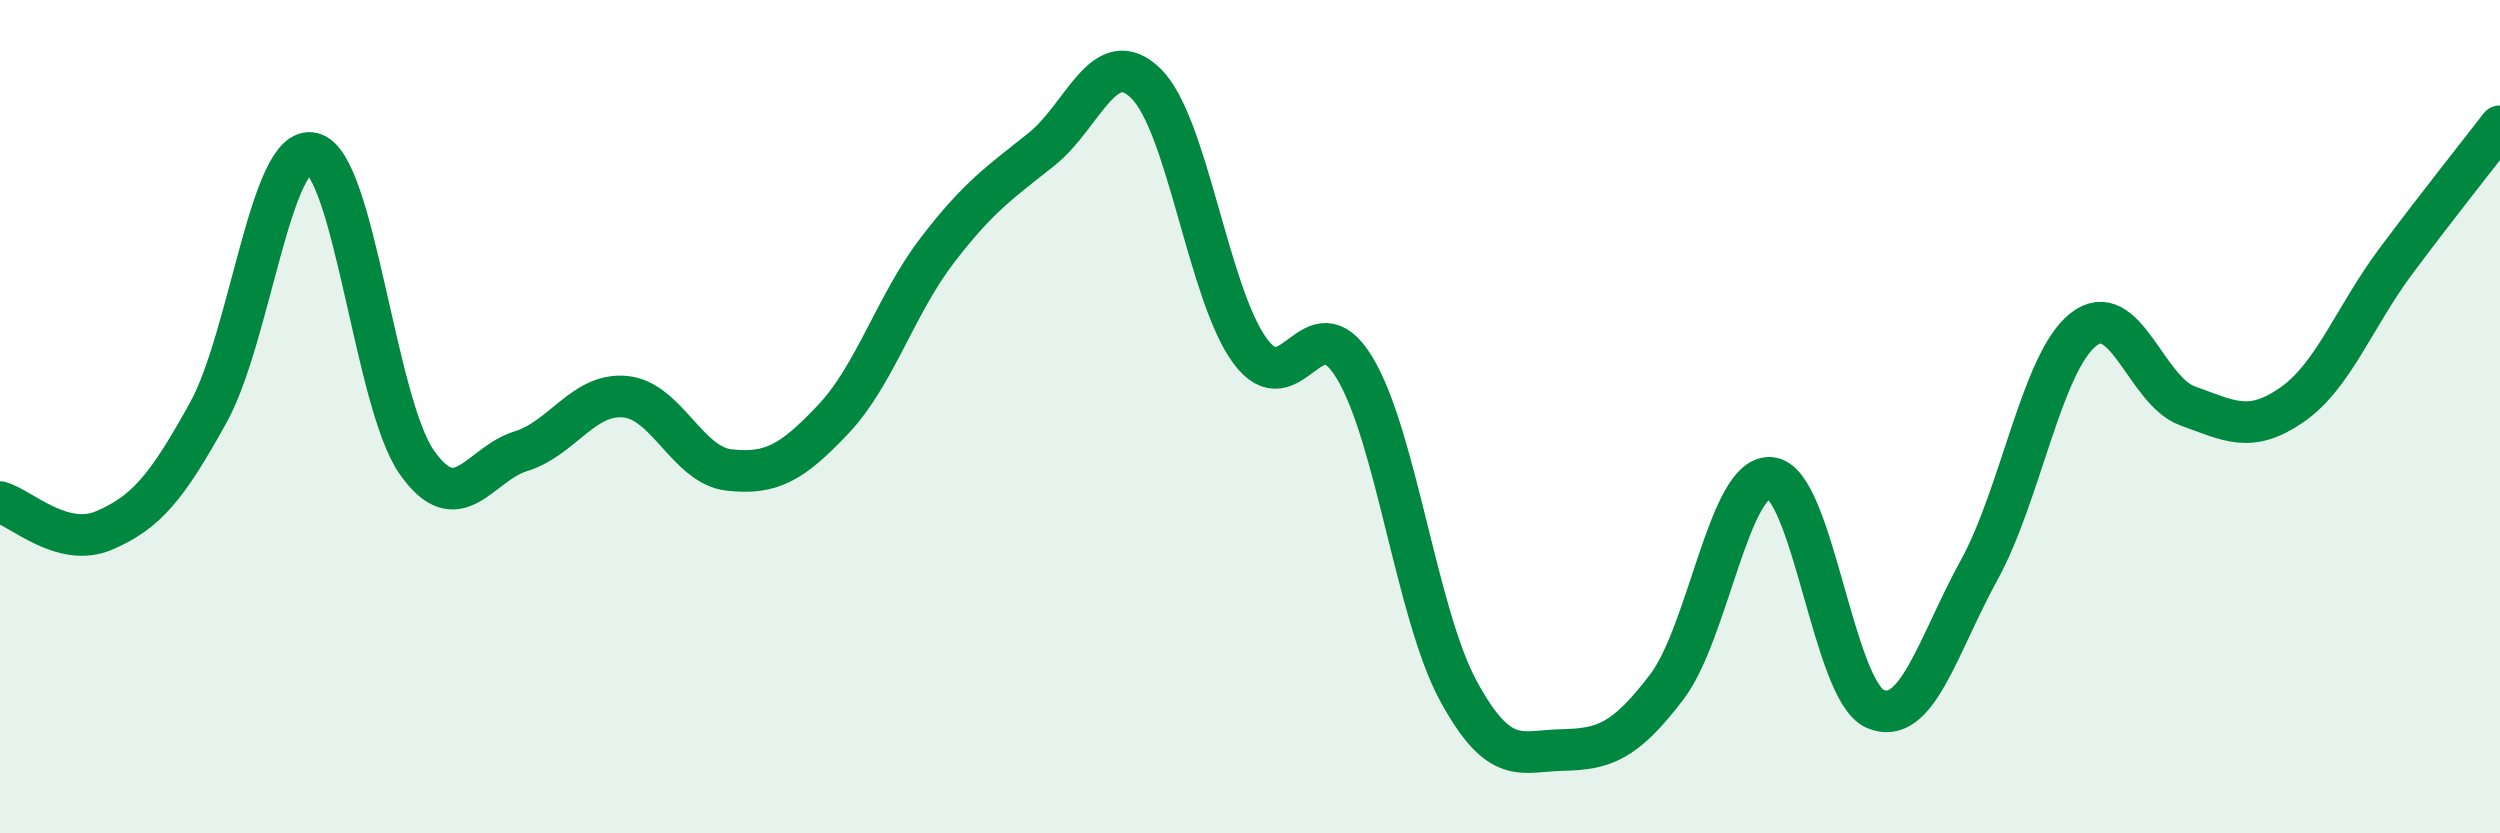 
    <svg width="60" height="20" viewBox="0 0 60 20" xmlns="http://www.w3.org/2000/svg">
      <path
        d="M 0,12.05 C 0.5,12.19 1.5,13.16 2.5,12.73 C 3.5,12.3 4,11.71 5,9.9 C 6,8.09 6.5,3.44 7.5,3.68 C 8.5,3.92 9,9.66 10,11.09 C 11,12.52 11.5,11.14 12.5,10.83 C 13.5,10.52 14,9.43 15,9.52 C 16,9.61 16.5,11.17 17.5,11.28 C 18.5,11.39 19,11.12 20,10.06 C 21,9 21.5,7.3 22.5,6 C 23.5,4.7 24,4.38 25,3.58 C 26,2.78 26.5,1.03 27.5,2 C 28.5,2.97 29,7.06 30,8.42 C 31,9.78 31.5,7.18 32.5,8.81 C 33.5,10.44 34,14.74 35,16.58 C 36,18.42 36.5,18.02 37.5,18 C 38.5,17.98 39,17.8 40,16.49 C 41,15.18 41.5,11.37 42.5,11.47 C 43.5,11.57 44,16.57 45,17.01 C 46,17.45 46.5,15.5 47.5,13.68 C 48.5,11.86 49,8.7 50,7.91 C 51,7.12 51.5,9.38 52.5,9.74 C 53.5,10.1 54,10.41 55,9.72 C 56,9.03 56.5,7.61 57.5,6.27 C 58.5,4.93 59.5,3.68 60,3.03L60 20L0 20Z"
        fill="#008740"
        opacity="0.1"
        stroke-linecap="round"
        stroke-linejoin="round"
      />
      <path
        d="M 0,12.05 C 0.5,12.19 1.5,13.16 2.5,12.73 C 3.5,12.3 4,11.71 5,9.9 C 6,8.09 6.5,3.44 7.5,3.68 C 8.5,3.92 9,9.66 10,11.09 C 11,12.52 11.5,11.14 12.5,10.83 C 13.5,10.52 14,9.43 15,9.52 C 16,9.61 16.5,11.17 17.5,11.28 C 18.5,11.39 19,11.12 20,10.06 C 21,9 21.5,7.3 22.5,6 C 23.5,4.7 24,4.38 25,3.58 C 26,2.78 26.5,1.03 27.5,2 C 28.5,2.97 29,7.06 30,8.42 C 31,9.78 31.5,7.18 32.5,8.81 C 33.5,10.44 34,14.74 35,16.58 C 36,18.42 36.5,18.02 37.5,18 C 38.5,17.98 39,17.8 40,16.49 C 41,15.18 41.5,11.37 42.5,11.47 C 43.5,11.57 44,16.57 45,17.01 C 46,17.45 46.5,15.5 47.5,13.68 C 48.5,11.86 49,8.7 50,7.91 C 51,7.12 51.5,9.38 52.5,9.74 C 53.5,10.1 54,10.41 55,9.72 C 56,9.03 56.5,7.61 57.5,6.27 C 58.5,4.93 59.5,3.68 60,3.03"
        stroke="#008740"
        stroke-width="1"
        fill="none"
        stroke-linecap="round"
        stroke-linejoin="round"
      />
    </svg>
  